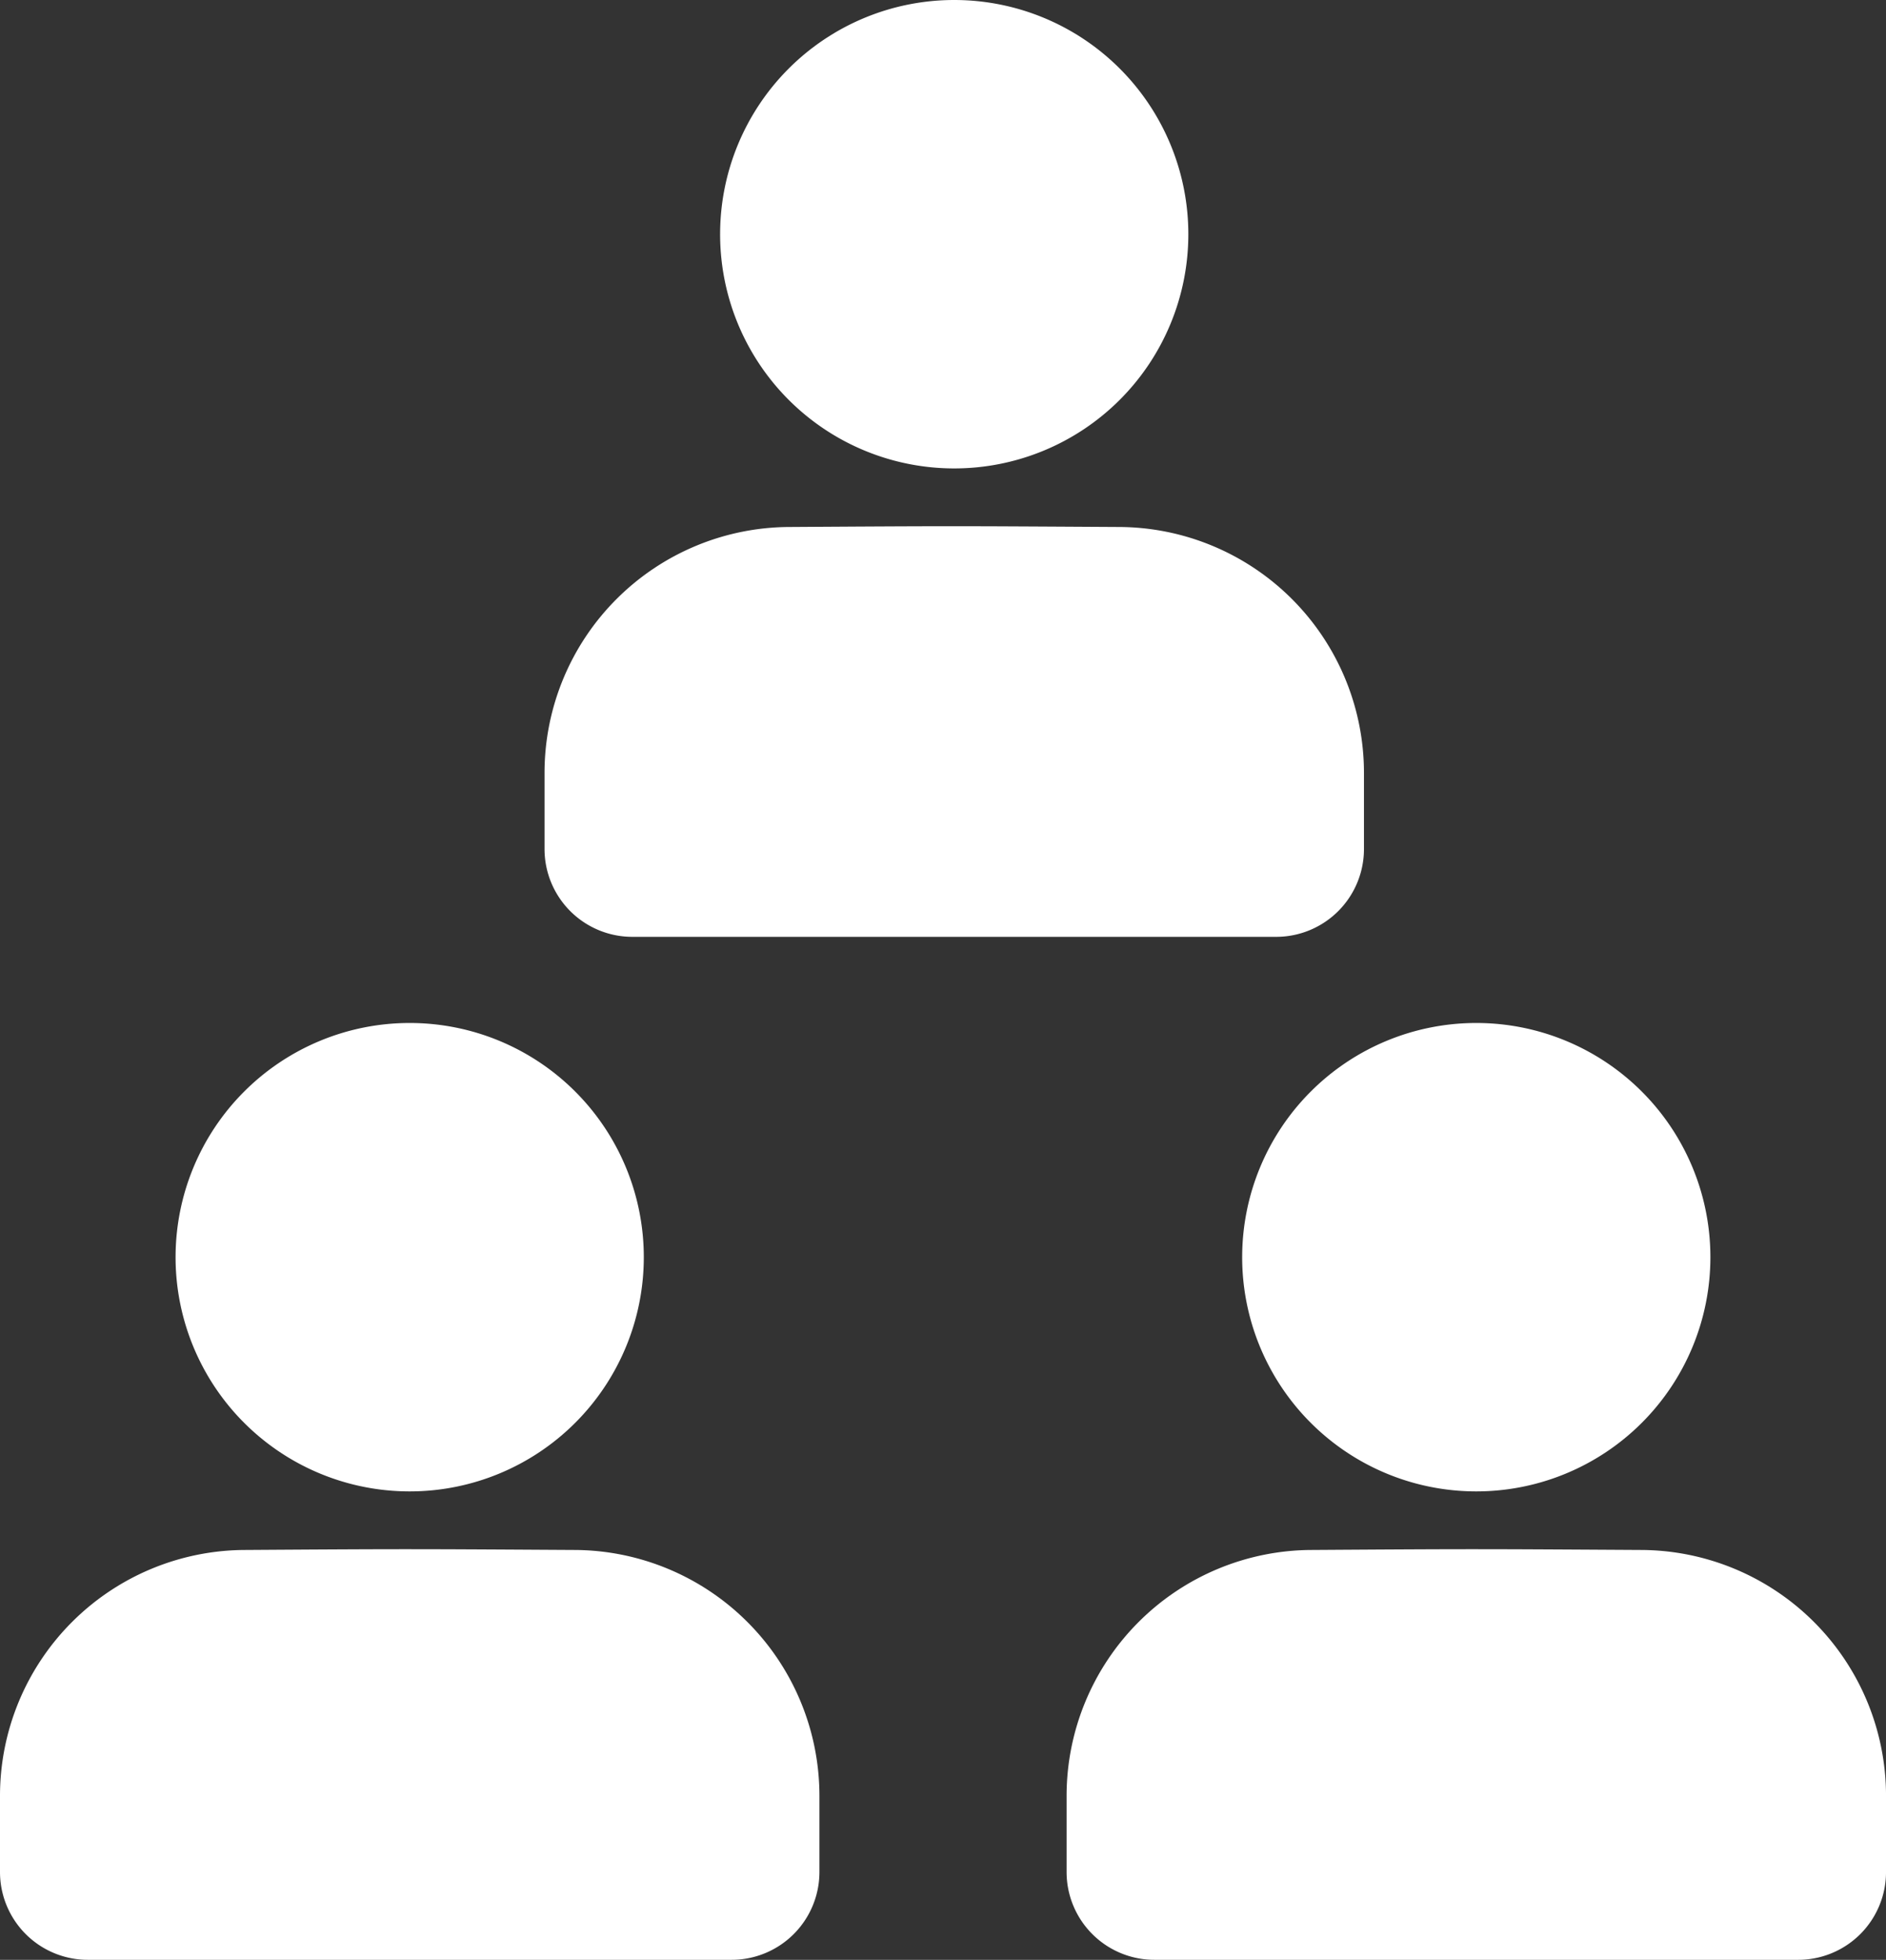 <?xml version="1.0" encoding="UTF-8"?>
<svg xmlns="http://www.w3.org/2000/svg" width="77.039" height="80.021" viewBox="0 0 77.039 80.021">
  <rect x="0" y="0" width="77.039" height="80.021" fill="#333333" stroke="none"/>
  <g transform="translate(-840.886 -1755.979)">
    <path d="M16.735,19.126A9.563,9.563,0,1,0,7.172,9.563,9.562,9.562,0,0,0,16.735,19.126Zm6.694,2.391c-6.662-.039-6.708-.043-13.388,0A10.044,10.044,0,0,0,0,31.558v3.108a3.587,3.587,0,0,0,3.586,3.586h26.3a3.587,3.587,0,0,0,3.586-3.586V31.558A10.044,10.044,0,0,0,23.429,21.517Z" transform="translate(863.129 1755.979)" fill="#fff"></path>
    <path d="M16.735,19.126A9.563,9.563,0,1,0,7.172,9.563,9.562,9.562,0,0,0,16.735,19.126Zm6.694,2.391c-6.662-.039-6.708-.043-13.388,0A10.044,10.044,0,0,0,0,31.558v3.108a3.587,3.587,0,0,0,3.586,3.586h26.3a3.587,3.587,0,0,0,3.586-3.586V31.558A10.044,10.044,0,0,0,23.429,21.517Z" transform="translate(884.454 1797.748)" fill="#fff"></path>
    <path d="M16.735,19.126A9.563,9.563,0,1,0,7.172,9.563,9.562,9.562,0,0,0,16.735,19.126Zm6.694,2.391c-6.662-.039-6.708-.043-13.388,0A10.044,10.044,0,0,0,0,31.558v3.108a3.587,3.587,0,0,0,3.586,3.586h26.3a3.587,3.587,0,0,0,3.586-3.586V31.558A10.044,10.044,0,0,0,23.429,21.517Z" transform="translate(840.886 1797.748)" fill="#fff"></path>
  </g>
</svg>
